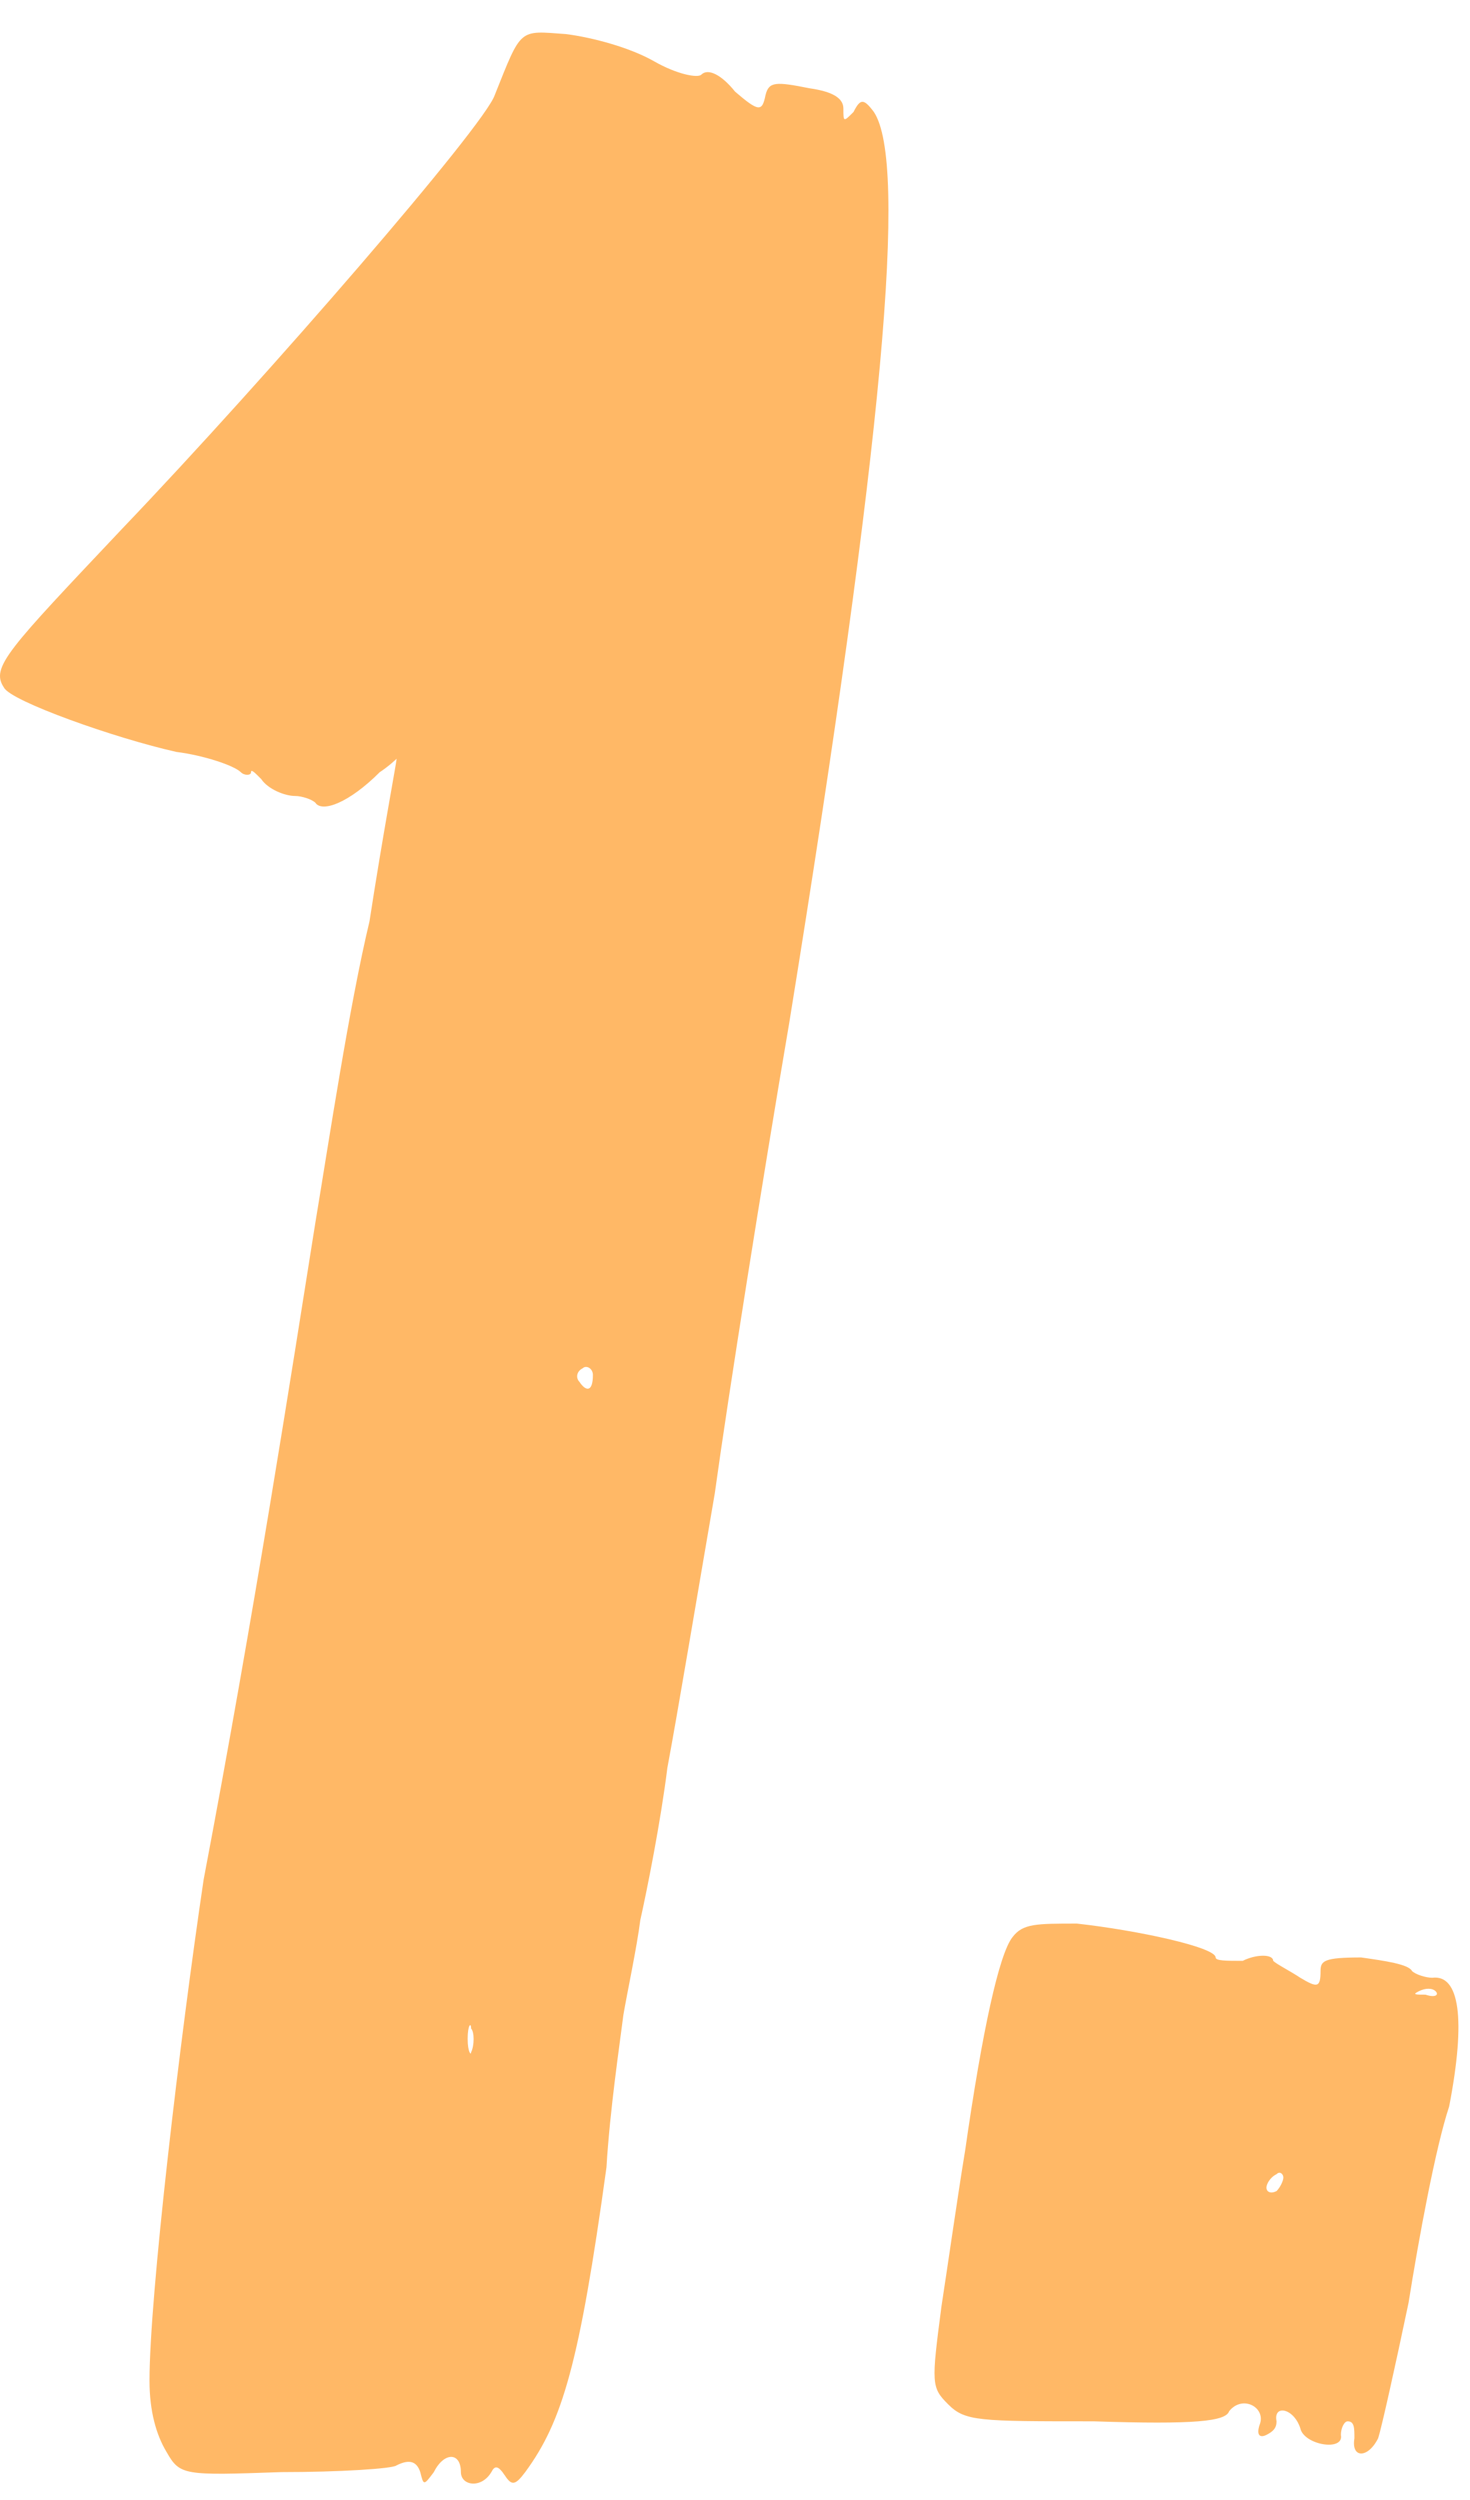 <svg width="30" height="51" viewBox="0 0 30 51" fill="none" xmlns="http://www.w3.org/2000/svg">
<path d="M17.834 2.284C17.627 2.008 17.558 2.008 17.419 2.284C17.212 2.491 17.212 2.491 17.212 2.215C17.212 2.008 17.005 1.87 16.521 1.801C15.831 1.663 15.692 1.663 15.623 1.939C15.554 2.284 15.485 2.284 15.002 1.87C14.725 1.524 14.449 1.386 14.311 1.524C14.242 1.593 13.827 1.524 13.344 1.248C12.86 0.972 12.1 0.765 11.548 0.695C10.581 0.626 10.65 0.557 10.097 1.939C9.89 2.561 5.469 7.672 2.498 10.781C0.15 13.268 -0.196 13.613 0.081 14.027C0.219 14.304 2.36 15.064 3.604 15.34C4.156 15.409 4.778 15.616 4.916 15.754C4.985 15.823 5.123 15.823 5.123 15.754C5.123 15.685 5.193 15.754 5.331 15.893C5.469 16.1 5.814 16.238 6.021 16.238C6.16 16.238 6.367 16.307 6.436 16.376C6.574 16.583 7.127 16.376 7.748 15.754C7.956 15.616 8.094 15.478 8.094 15.478C8.094 15.547 7.817 16.998 7.541 18.794C7.127 20.521 6.712 23.284 6.436 24.942C5.952 27.981 5.193 32.886 4.156 38.343C3.673 41.59 3.051 46.839 3.051 48.566C3.051 49.188 3.189 49.672 3.397 50.017C3.673 50.501 3.742 50.501 5.745 50.431C6.919 50.431 8.025 50.362 8.094 50.293C8.37 50.155 8.508 50.224 8.577 50.431C8.646 50.708 8.646 50.708 8.854 50.431C9.061 50.017 9.406 50.017 9.406 50.431C9.406 50.708 9.821 50.777 10.028 50.431C10.097 50.293 10.166 50.293 10.304 50.501C10.442 50.708 10.511 50.708 10.719 50.431C11.479 49.395 11.824 48.221 12.377 44.214C12.446 43.04 12.653 41.659 12.722 41.106C12.791 40.691 12.998 39.724 13.067 39.172C13.206 38.55 13.482 37.169 13.62 36.063C13.827 34.958 14.242 32.471 14.587 30.468C14.863 28.465 15.554 24.113 16.107 20.866C18.041 8.916 18.524 3.32 17.834 2.284ZM9.614 41.866C9.614 41.935 9.544 41.866 9.544 41.59C9.544 41.313 9.614 41.244 9.614 41.382C9.683 41.451 9.683 41.728 9.614 41.866ZM11.824 28.188C11.755 28.119 11.755 27.981 11.893 27.912C11.962 27.843 12.1 27.912 12.1 28.05C12.1 28.396 11.962 28.396 11.824 28.188Z" fill="#FFB866"/>
<path d="M29.23 40.346C29.092 40.346 28.885 40.277 28.816 40.208C28.746 40.07 28.263 40.001 27.779 39.932C27.02 39.932 26.95 40.001 26.95 40.208C26.95 40.553 26.881 40.553 26.536 40.346C26.329 40.208 26.052 40.07 25.983 40.001C25.983 39.862 25.638 39.862 25.362 40.001C25.016 40.001 24.809 40.001 24.809 39.932C24.809 39.724 23.22 39.379 21.977 39.241C21.148 39.241 20.872 39.241 20.664 39.517C20.388 39.862 20.043 41.451 19.697 43.869C19.559 44.698 19.352 46.149 19.214 47.047C19.006 48.635 19.006 48.705 19.352 49.05C19.697 49.395 19.974 49.395 22.322 49.395C24.395 49.464 25.016 49.395 25.085 49.188C25.362 48.843 25.845 49.119 25.707 49.464C25.638 49.672 25.707 49.741 25.845 49.672C25.983 49.602 26.052 49.533 26.052 49.395C25.983 49.05 26.398 49.119 26.536 49.533C26.605 49.879 27.434 50.017 27.365 49.672C27.365 49.533 27.434 49.395 27.503 49.395C27.641 49.395 27.641 49.533 27.641 49.741C27.572 50.155 27.918 50.155 28.125 49.741C28.194 49.533 28.47 48.29 28.746 46.977C28.954 45.665 29.299 43.8 29.575 42.971C29.921 41.175 29.783 40.277 29.23 40.346ZM26.052 44.698C25.914 44.767 25.845 44.698 25.845 44.629C25.845 44.56 25.914 44.422 26.052 44.353C26.122 44.283 26.191 44.353 26.191 44.422C26.191 44.491 26.122 44.629 26.052 44.698ZM29.092 40.691C28.885 40.691 28.816 40.691 28.954 40.622C29.092 40.553 29.23 40.553 29.299 40.622C29.368 40.691 29.299 40.761 29.092 40.691Z" fill="#FFB866"/>
</svg>
